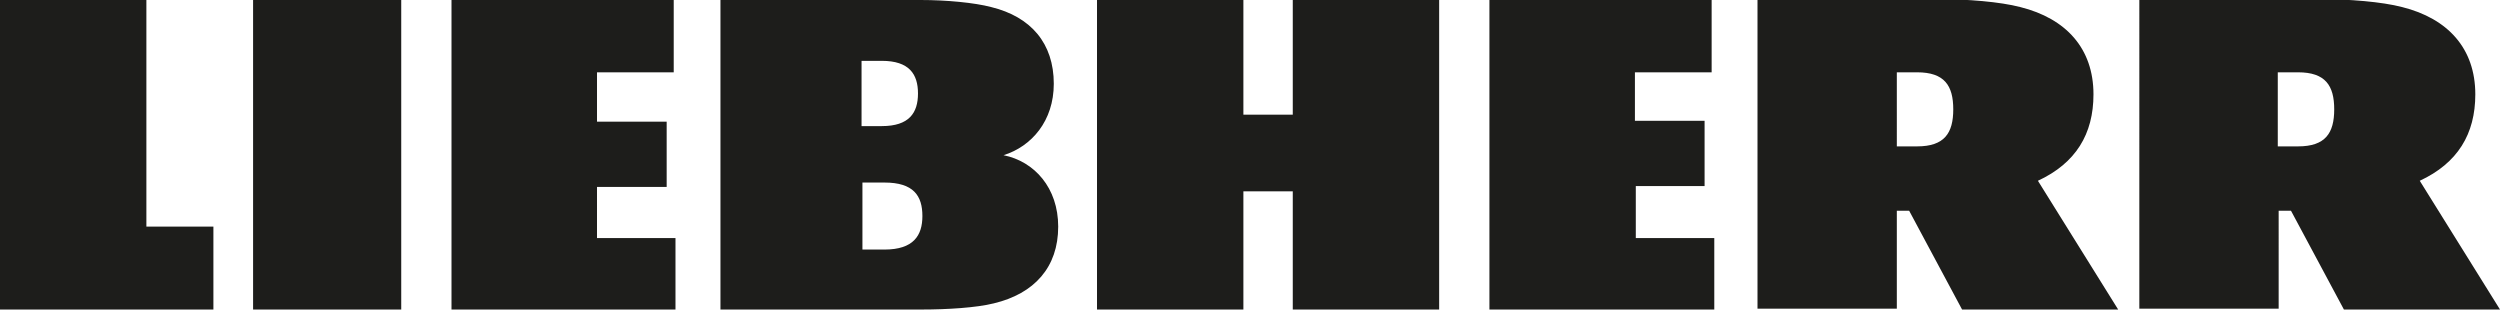 <?xml version="1.0" encoding="utf-8"?>
<!-- Generator: Adobe Illustrator 26.0.1, SVG Export Plug-In . SVG Version: 6.00 Build 0)  -->
<svg version="1.1" id="Brand" xmlns="http://www.w3.org/2000/svg" xmlns:xlink="http://www.w3.org/1999/xlink" x="0px" y="0px"
	 viewBox="0 0 283.5 35.1" style="enable-background:new 0 0 283.5 35.1;" xml:space="preserve">
<style type="text/css">
	.st0{fill:#1D1D1B;}
</style>
<path class="st0" d="M67.7,27h8.9v8.2H51.2V0h25.2v8.2h-8.7v5.6h7.9v7.4h-7.9C67.7,21.2,67.7,27,67.7,27z M28.7,35.1h16.8V0H28.7
	V35.1z M16.6,0H0v35.1h24.2v-9.4h-7.6V0z M185.4,21.1h7.9v-7.4h-7.9V8.2h8.7V0h-25.2v35.1h25.5V27h-8.9v-5.9H185.4z M120,25.7
	c0,4.6-2.7,7.6-7.3,8.7c-2,0.5-5.3,0.7-8.2,0.7H81.7V0h22.7c2.9,0,6.1,0.3,8,0.8c4.5,1.1,7.1,4.1,7.1,8.7c0,4.2-2.5,7.1-5.7,8.1
	C117.3,18.3,120,21.3,120,25.7 M97.7,14.3h2.3c3.1,0,4.1-1.5,4.1-3.7s-1-3.7-4.1-3.7h-2.3V14.3z M104.6,24.5c0-2.3-1-3.8-4.3-3.8
	h-2.5v7.6h2.5C103.6,28.3,104.6,26.7,104.6,24.5 M146.6,13H141V0h-16.6v35.1H141V21.7h5.6v13.5h16.6V0h-16.6V13z M274.4,20.5
	c4.3-2,6.3-5.3,6.3-9.8c0-5.2-3.1-8.6-8.3-9.9c-2.3-0.6-6-0.9-9.4-0.9h-20.4V35h15.8V23.9h1.4l6,11.2h17.7L274.4,20.5z M260.6,16.6
	h-2.3V8.2h2.3c3.1,0,4.1,1.5,4.1,4.2S263.7,16.6,260.6,16.6z M231.1,20.5c4.3-2,6.3-5.3,6.3-9.8c0-5.2-3.1-8.6-8.3-9.9
	c-2.3-0.6-6-0.9-9.4-0.9h-20.4V35h15.8V23.9h1.4l6,11.2h17.7L231.1,20.5z M217.4,16.6h-2.3V8.2h2.3c3.1,0,4.1,1.5,4.1,4.2
	S220.5,16.6,217.4,16.6z"/>
</svg>
